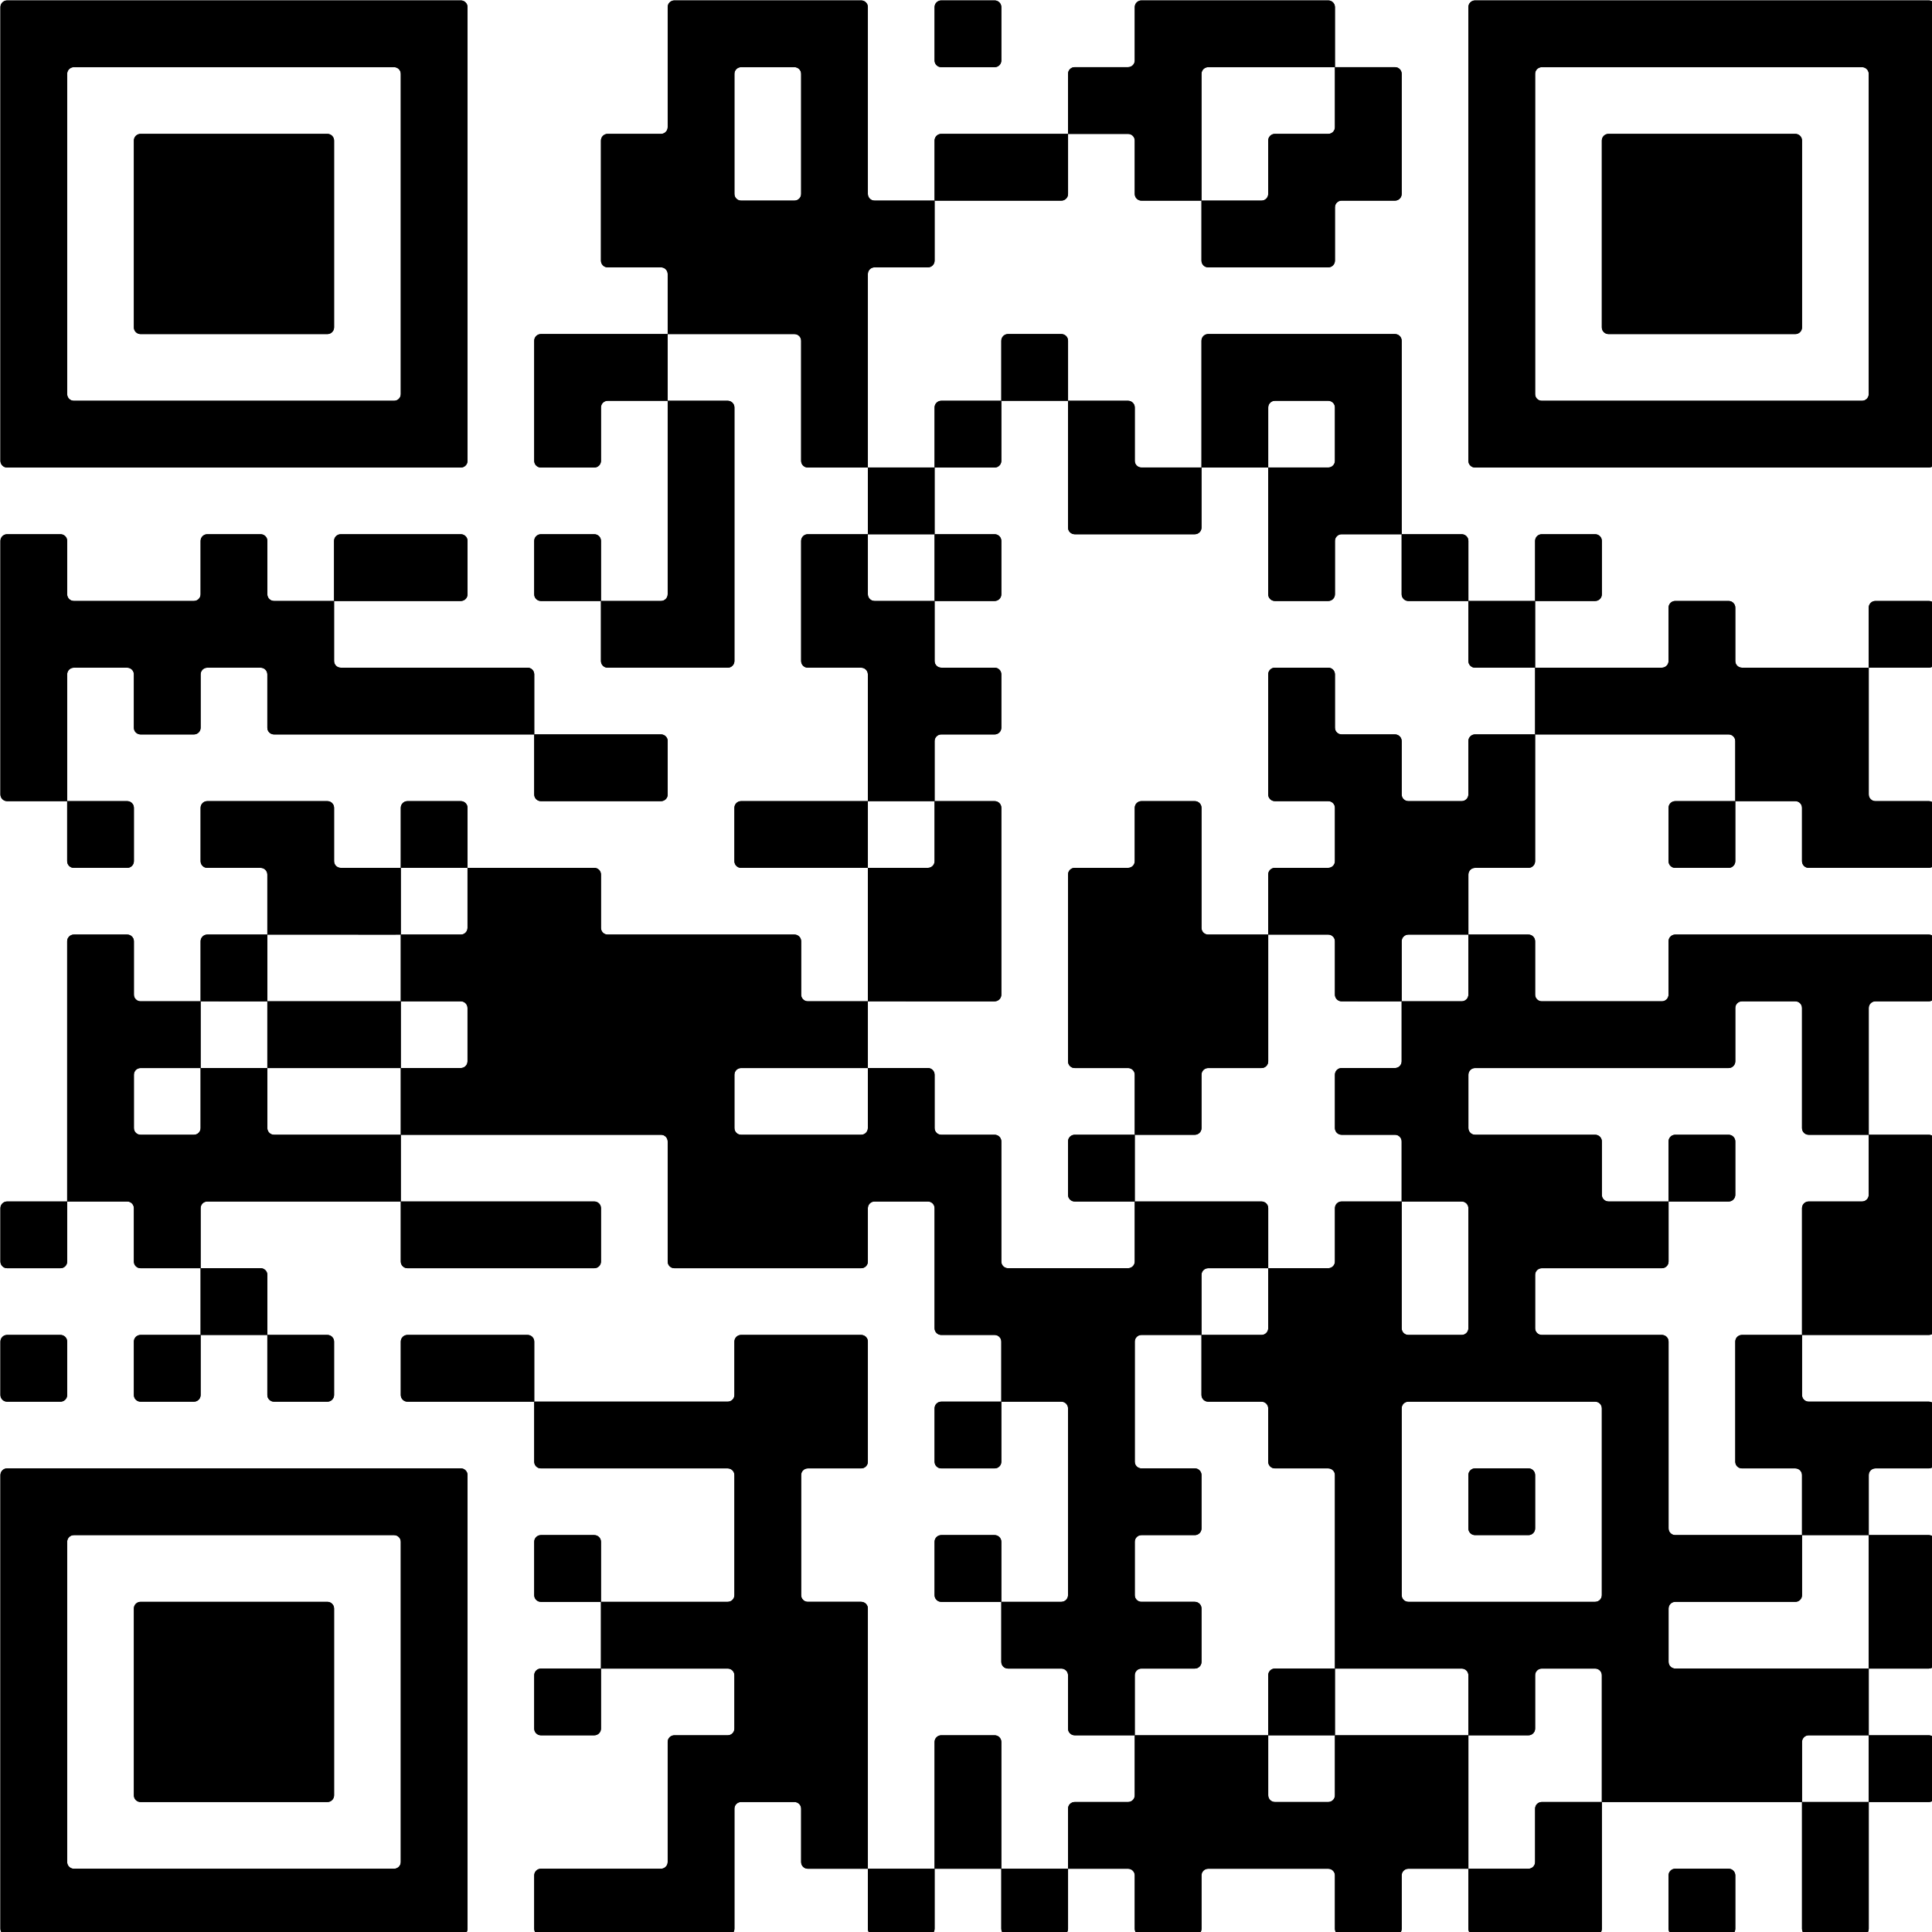 <?xml version="1.0" encoding="UTF-8" standalone="no"?>
<!-- Created with Inkscape (http://www.inkscape.org/) -->

<svg
   width="30.692mm"
   height="30.692mm"
   viewBox="0 0 30.692 30.692"
   version="1.1"
   id="svg5"
   sodipodi:docname="qr.svg"
   inkscape:version="1.1.2 (0a00cf5339, 2022-02-04)"
   xmlns:inkscape="http://www.inkscape.org/namespaces/inkscape"
   xmlns:sodipodi="http://sodipodi.sourceforge.net/DTD/sodipodi-0.dtd"
   xmlns="http://www.w3.org/2000/svg"
   xmlns:svg="http://www.w3.org/2000/svg">
  <sodipodi:namedview
     id="namedview7"
     pagecolor="#ffffff"
     bordercolor="#999999"
     borderopacity="1"
     inkscape:pageshadow="0"
     inkscape:pageopacity="0"
     inkscape:pagecheckerboard="0"
     inkscape:document-units="mm"
     showgrid="false"
     inkscape:zoom="3.2035073"
     inkscape:cx="65.240994"
     inkscape:cy="110.03565"
     inkscape:window-width="2560"
     inkscape:window-height="1371"
     inkscape:window-x="2560"
     inkscape:window-y="32"
     inkscape:window-maximized="1"
     inkscape:current-layer="layer1" />
  <defs
     id="defs2" />
  <g
     inkscape:label="Vrstva 1"
     inkscape:groupmode="layer"
     id="layer1"
     transform="translate(-109.29,-152.733)">
    <g
       style="fill:#000000;stroke:none"
       id="g834"
       transform="matrix(0.265,0,0,0.265,105.057,148.5)">
      <path
         d="m 127.6,132 h -3.2 c -0.221,0 -0.4,-0.179 -0.4,-0.4 V 124 h 4 v 7.6 c 0,0.221 -0.179,0.4 -0.4,0.4 z m -8,0 h -3.2 c -0.221,0 -0.4,-0.179 -0.4,-0.4 v -3.2 c 0,-0.221 0.179,-0.4 0.4,-0.4 h 3.2 c 0.221,0 0.4,0.179 0.4,0.4 v 3.2 c 0,0.221 -0.179,0.4 -0.4,0.4 z m -8,0 h -7.2 c -0.221,0 -0.4,-0.179 -0.4,-0.4 V 128 h 3.6 c 0.221,0 0.4,-0.179 0.4,-0.4 v -3.2 c 0,-0.221 0.179,-0.4 0.4,-0.4 h 3.6 v 7.6 c 0,0.221 -0.179,0.4 -0.4,0.4 z m -12,0 h -3.2 c -0.221,0 -0.4,-0.179 -0.4,-0.4 v -3.2 c 0,-0.221 -0.179,-0.4 -0.4,-0.4 h -7.2 c -0.221,0 -0.4,0.179 -0.4,0.4 v 3.2 c 0,0.221 -0.179,0.4 -0.4,0.4 h -3.2 c -0.221,0 -0.4,-0.179 -0.4,-0.4 v -3.2 C 84,128.179 83.821,128 83.6,128 H 80 v -3.6 c 0,-0.221 0.179,-0.4 0.4,-0.4 h 3.2 c 0.221,0 0.4,-0.179 0.4,-0.4 V 120 h 8 v 3.6 c 0,0.221 0.179,0.4 0.4,0.4 h 3.2 c 0.221,0 0.4,-0.179 0.4,-0.4 V 120 h 8 v 8 h -3.6 c -0.221,0 -0.4,0.179 -0.4,0.4 v 3.2 c 0,0.221 -0.179,0.4 -0.4,0.4 z m -20,0 H 76.4 C 76.179,132 76,131.821 76,131.6 V 128 h 4 v 3.6 c 0,0.221 -0.179,0.4 -0.4,0.4 z m -8,0 H 68.4 C 68.179,132 68,131.821 68,131.6 V 128 h 4 v 3.6 c 0,0.221 -0.179,0.4 -0.4,0.4 z m -12,0 H 48.4 c -0.221,0 -0.4,-0.179 -0.4,-0.4 v -3.2 c 0,-0.221 0.179,-0.4 0.4,-0.4 h 7.2 c 0.221,0 0.4,-0.179 0.4,-0.4 v -7.2 c 0,-0.221 0.179,-0.4 0.4,-0.4 h 3.2 c 0.221,0 0.4,-0.179 0.4,-0.4 v -3.2 C 60,116.179 59.821,116 59.6,116 H 52 v -4 h 7.6 c 0.221,0 0.4,-0.179 0.4,-0.4 v -7.2 C 60,104.179 59.821,104 59.6,104 H 48.4 C 48.179,104 48,103.821 48,103.6 V 100 h 11.6 c 0.221,0 0.4,-0.179 0.4,-0.4 V 96.4 C 60,96.179 60.179,96 60.4,96 h 7.2 c 0.221,0 0.4,0.179 0.4,0.4 v 7.2 c 0,0.221 -0.179,0.4 -0.4,0.4 h -3.2 c -0.221,0 -0.4,0.179 -0.4,0.4 v 7.2 c 0,0.221 0.179,0.4 0.4,0.4 h 3.2 c 0.221,0 0.4,0.179 0.4,0.4 V 128 h -3.6 c -0.221,0 -0.4,-0.179 -0.4,-0.4 v -3.2 c 0,-0.221 -0.179,-0.4 -0.4,-0.4 h -3.2 c -0.221,0 -0.4,0.179 -0.4,0.4 v 7.2 c 0,0.221 -0.179,0.4 -0.4,0.4 z m -16,0 H 16.4 c -0.221,0 -0.4,-0.179 -0.4,-0.4 v -27.2 c 0,-0.221 0.179,-0.4 0.4,-0.4 h 27.2 c 0.221,0 0.4,0.179 0.4,0.4 v 27.2 c 0,0.221 -0.179,0.4 -0.4,0.4 z m 32,-4 H 72 v -7.6 c 0,-0.221 0.179,-0.4 0.4,-0.4 h 3.2 c 0.221,0 0.4,0.179 0.4,0.4 V 128 Z M 40,127.6 V 108.4 C 40,108.179 39.821,108 39.6,108 H 20.4 c -0.221,0 -0.4,0.179 -0.4,0.4 v 19.2 c 0,0.221 0.179,0.4 0.4,0.4 h 19.2 c 0.221,0 0.4,-0.179 0.4,-0.4 z M 131.6,124 H 128 v -4 h 3.6 c 0.221,0 0.4,0.179 0.4,0.4 v 3.2 c 0,0.221 -0.179,0.4 -0.4,0.4 z m -8,0 H 112 v -7.6 c 0,-0.221 -0.179,-0.4 -0.4,-0.4 h -3.2 c -0.221,0 -0.4,0.179 -0.4,0.4 v 3.2 c 0,0.221 -0.179,0.4 -0.4,0.4 H 104 v -3.6 c 0,-0.221 -0.179,-0.4 -0.4,-0.4 H 96 v -11.6 c 0,-0.221 -0.179,-0.4 -0.4,-0.4 h -3.2 c -0.221,0 -0.4,-0.179 -0.4,-0.4 v -3.2 C 92,100.179 91.821,100 91.6,100 H 88.4 C 88.179,100 88,99.821 88,99.6 V 96 h 3.6 C 91.821,96 92,95.821 92,95.6 V 92 h 3.6 C 95.821,92 96,91.821 96,91.6 V 88.4 C 96,88.179 96.179,88 96.4,88 h 3.6 v 7.6 c 0,0.221 0.179,0.4 0.4,0.4 h 3.2 c 0.221,0 0.4,-0.179 0.4,-0.4 V 88.4 C 104,88.179 103.821,88 103.6,88 H 100 V 84.4 C 100,84.179 99.821,84 99.6,84 H 96.4 C 96.179,84 96,83.821 96,83.6 V 80.4 C 96,80.179 96.179,80 96.4,80 h 3.2 c 0.221,0 0.4,-0.179 0.4,-0.4 V 76 h 3.6 c 0.221,0 0.4,-0.179 0.4,-0.4 V 72 h 3.6 c 0.221,0 0.4,0.179 0.4,0.4 v 3.2 c 0,0.221 0.179,0.4 0.4,0.4 h 7.2 c 0.221,0 0.4,-0.179 0.4,-0.4 v -3.2 c 0,-0.221 0.179,-0.4 0.4,-0.4 h 15.2 c 0.221,0 0.4,0.179 0.4,0.4 v 3.2 c 0,0.221 -0.179,0.4 -0.4,0.4 h -3.2 c -0.221,0 -0.4,0.179 -0.4,0.4 V 84 h -3.6 c -0.221,0 -0.4,-0.179 -0.4,-0.4 v -7.2 c 0,-0.221 -0.179,-0.4 -0.4,-0.4 h -3.2 c -0.221,0 -0.4,0.179 -0.4,0.4 v 3.2 c 0,0.221 -0.179,0.4 -0.4,0.4 h -15.2 c -0.221,0 -0.4,0.179 -0.4,0.4 v 3.2 c 0,0.221 0.179,0.4 0.4,0.4 h 7.2 c 0.221,0 0.4,0.179 0.4,0.4 v 3.2 c 0,0.221 0.179,0.4 0.4,0.4 h 3.6 v 3.6 c 0,0.221 -0.179,0.4 -0.4,0.4 h -7.2 c -0.221,0 -0.4,0.179 -0.4,0.4 v 3.2 c 0,0.221 0.179,0.4 0.4,0.4 h 7.2 c 0.221,0 0.4,0.179 0.4,0.4 v 11.2 c 0,0.221 0.179,0.4 0.4,0.4 h 7.6 v 3.6 c 0,0.221 -0.179,0.4 -0.4,0.4 h -7.2 c -0.221,0 -0.4,0.179 -0.4,0.4 v 3.2 c 0,0.221 0.179,0.4 0.4,0.4 H 128 v 4 h -3.6 c -0.221,0 -0.4,0.179 -0.4,0.4 v 3.6 z m -88,0 H 24.4 c -0.221,0 -0.4,-0.179 -0.4,-0.4 v -11.2 c 0,-0.221 0.179,-0.4 0.4,-0.4 h 11.2 c 0.221,0 0.4,0.179 0.4,0.4 v 11.2 c 0,0.221 -0.179,0.4 -0.4,0.4 z m 60,-4 H 92 v -3.6 c 0,-0.221 0.179,-0.4 0.4,-0.4 H 96 v 4 z m -12,0 h -3.2 c -0.221,0 -0.4,-0.179 -0.4,-0.4 v -3.2 C 80,116.179 79.821,116 79.6,116 H 76.4 C 76.179,116 76,115.821 76,115.6 V 112 h 3.6 c 0.221,0 0.4,-0.179 0.4,-0.4 V 100.4 C 80,100.179 79.821,100 79.6,100 H 76 V 96.4 C 76,96.179 75.821,96 75.6,96 H 72.4 C 72.179,96 72,95.821 72,95.6 V 88.4 C 72,88.179 71.821,88 71.6,88 H 68.4 C 68.179,88 68,88.179 68,88.4 v 3.2 C 68,91.821 67.821,92 67.6,92 H 56.4 C 56.179,92 56,91.821 56,91.6 V 84.4 C 56,84.179 55.821,84 55.6,84 H 40 v -4 h 3.6 C 43.821,80 44,79.821 44,79.6 V 76.4 C 44,76.179 43.821,76 43.6,76 H 40 v -4 h 3.6 C 43.821,72 44,71.821 44,71.6 V 68 h 7.6 c 0.221,0 0.4,0.179 0.4,0.4 v 3.2 c 0,0.221 0.179,0.4 0.4,0.4 h 11.2 c 0.221,0 0.4,0.179 0.4,0.4 v 3.2 c 0,0.221 0.179,0.4 0.4,0.4 H 68 v 4 H 60.4 C 60.179,80 60,80.179 60,80.4 v 3.2 c 0,0.221 0.179,0.4 0.4,0.4 h 7.2 C 67.821,84 68,83.821 68,83.6 V 80 h 3.6 c 0.221,0 0.4,0.179 0.4,0.4 v 3.2 c 0,0.221 0.179,0.4 0.4,0.4 h 3.2 c 0.221,0 0.4,0.179 0.4,0.4 v 7.2 c 0,0.221 0.179,0.4 0.4,0.4 h 7.2 C 83.821,92 84,91.821 84,91.6 V 88 h 7.6 c 0.221,0 0.4,0.179 0.4,0.4 V 92 H 88.4 C 88.179,92 88,92.179 88,92.4 V 96 H 84.4 C 84.179,96 84,96.179 84,96.4 v 7.2 c 0,0.221 0.179,0.4 0.4,0.4 h 3.2 c 0.221,0 0.4,0.179 0.4,0.4 v 3.2 c 0,0.221 -0.179,0.4 -0.4,0.4 h -3.2 c -0.221,0 -0.4,0.179 -0.4,0.4 v 3.2 c 0,0.221 0.179,0.4 0.4,0.4 h 3.2 c 0.221,0 0.4,0.179 0.4,0.4 v 3.2 c 0,0.221 -0.179,0.4 -0.4,0.4 h -3.2 c -0.221,0 -0.4,0.179 -0.4,0.4 v 3.6 z m -32,0 h -3.2 c -0.221,0 -0.4,-0.179 -0.4,-0.4 v -3.2 c 0,-0.221 0.179,-0.4 0.4,-0.4 H 52 v 3.6 c 0,0.221 -0.179,0.4 -0.4,0.4 z m 80,-4 H 128 v -8 h 3.6 c 0.221,0 0.4,0.179 0.4,0.4 v 7.2 c 0,0.221 -0.179,0.4 -0.4,0.4 z M 112,111.6 v -11.2 c 0,-0.221 -0.179,-0.4 -0.4,-0.4 h -11.2 c -0.221,0 -0.4,0.179 -0.4,0.4 v 11.2 c 0,0.221 0.179,0.4 0.4,0.4 h 11.2 c 0.221,0 0.4,-0.179 0.4,-0.4 z M 75.6,112 h -3.2 c -0.221,0 -0.4,-0.179 -0.4,-0.4 v -3.2 c 0,-0.221 0.179,-0.4 0.4,-0.4 h 3.2 c 0.221,0 0.4,0.179 0.4,0.4 v 3.6 z m -24,0 h -3.2 c -0.221,0 -0.4,-0.179 -0.4,-0.4 v -3.2 c 0,-0.221 0.179,-0.4 0.4,-0.4 h 3.2 c 0.221,0 0.4,0.179 0.4,0.4 v 3.6 z m 76,-4 H 124 v -3.6 c 0,-0.221 -0.179,-0.4 -0.4,-0.4 h -3.2 c -0.221,0 -0.4,-0.179 -0.4,-0.4 v -7.2 c 0,-0.221 0.179,-0.4 0.4,-0.4 h 3.6 v 3.6 c 0,0.221 0.179,0.4 0.4,0.4 h 7.2 c 0.221,0 0.4,0.179 0.4,0.4 v 3.2 c 0,0.221 -0.179,0.4 -0.4,0.4 h -3.2 c -0.221,0 -0.4,0.179 -0.4,0.4 v 3.6 z m -20,0 h -3.2 c -0.221,0 -0.4,-0.179 -0.4,-0.4 v -3.2 c 0,-0.221 0.179,-0.4 0.4,-0.4 h 3.2 c 0.221,0 0.4,0.179 0.4,0.4 v 3.2 c 0,0.221 -0.179,0.4 -0.4,0.4 z m -32,-4 h -3.2 c -0.221,0 -0.4,-0.179 -0.4,-0.4 v -3.2 c 0,-0.221 0.179,-0.4 0.4,-0.4 H 76 v 3.6 c 0,0.221 -0.179,0.4 -0.4,0.4 z m -28,-4 H 40.4 C 40.179,100 40,99.821 40,99.6 V 96.4 C 40,96.179 40.179,96 40.4,96 h 7.2 c 0.221,0 0.4,0.179 0.4,0.4 v 3.6 z m -12,0 H 32.4 C 32.179,100 32,99.821 32,99.6 V 96 h 3.6 c 0.221,0 0.4,0.179 0.4,0.4 v 3.2 c 0,0.221 -0.179,0.4 -0.4,0.4 z m -8,0 H 24.4 C 24.179,100 24,99.821 24,99.6 V 96.4 C 24,96.179 24.179,96 24.4,96 H 28 v 3.6 c 0,0.221 -0.179,0.4 -0.4,0.4 z m -8,0 H 16.4 C 16.179,100 16,99.821 16,99.6 V 96.4 C 16,96.179 16.179,96 16.4,96 h 3.2 c 0.221,0 0.4,0.179 0.4,0.4 v 3.2 c 0,0.221 -0.179,0.4 -0.4,0.4 z m 112,-4 H 124 v -7.6 c 0,-0.221 0.179,-0.4 0.4,-0.4 h 3.2 c 0.221,0 0.4,-0.179 0.4,-0.4 V 84 h 3.6 c 0.221,0 0.4,0.179 0.4,0.4 v 11.2 c 0,0.221 -0.179,0.4 -0.4,0.4 z m -100,0 H 28 v -4 h 3.6 c 0.221,0 0.4,0.179 0.4,0.4 V 96 Z m 20,-4 H 40.4 C 40.179,92 40,91.821 40,91.6 V 88 h 11.6 c 0.221,0 0.4,0.179 0.4,0.4 v 3.2 c 0,0.221 -0.179,0.4 -0.4,0.4 z m -24,0 H 24.4 C 24.179,92 24,91.821 24,91.6 V 88.4 C 24,88.179 23.821,88 23.6,88 H 20 V 72.4 C 20,72.179 20.179,72 20.4,72 h 3.2 c 0.221,0 0.4,0.179 0.4,0.4 v 3.2 c 0,0.221 0.179,0.4 0.4,0.4 H 28 v 4 H 24.4 C 24.179,80 24,80.179 24,80.4 v 3.2 c 0,0.221 0.179,0.4 0.4,0.4 h 3.2 C 27.821,84 28,83.821 28,83.6 V 80 h 4 v 3.6 c 0,0.221 0.179,0.4 0.4,0.4 H 40 v 4 H 28.4 C 28.179,88 28,88.179 28,88.4 V 92 Z m -8,0 H 16.4 C 16.179,92 16,91.821 16,91.6 V 88.4 C 16,88.179 16.179,88 16.4,88 H 20 v 3.6 c 0,0.221 -0.179,0.4 -0.4,0.4 z m 100,-4 H 116 v -3.6 c 0,-0.221 0.179,-0.4 0.4,-0.4 h 3.2 c 0.221,0 0.4,0.179 0.4,0.4 v 3.2 c 0,0.221 -0.179,0.4 -0.4,0.4 z m -36,0 H 80.4 C 80.179,88 80,87.821 80,87.6 V 84.4 C 80,84.179 80.179,84 80.4,84 H 84 v 4 z m 4,-4 H 84 V 80.4 C 84,80.179 83.821,80 83.6,80 H 80.4 C 80.179,80 80,79.821 80,79.6 V 68.4 C 80,68.179 80.179,68 80.4,68 h 3.2 C 83.821,68 84,67.821 84,67.6 V 64.4 C 84,64.179 84.179,64 84.4,64 h 3.2 c 0.221,0 0.4,0.179 0.4,0.4 v 7.2 c 0,0.221 0.179,0.4 0.4,0.4 H 92 v 7.6 C 92,79.821 91.821,80 91.6,80 H 88.4 C 88.179,80 88,80.179 88,80.4 v 3.2 c 0,0.221 -0.179,0.4 -0.4,0.4 z m -48,-4 H 32 v -4 h 8 v 4 z m 60,-4 H 96.4 C 96.179,76 96,75.821 96,75.6 V 72.4 C 96,72.179 95.821,72 95.6,72 H 92 V 68.4 C 92,68.179 92.179,68 92.4,68 h 3.2 C 95.821,68 96,67.821 96,67.6 V 64.4 C 96,64.179 95.821,64 95.6,64 H 92.4 C 92.179,64 92,63.821 92,63.6 V 56.4 C 92,56.179 92.179,56 92.4,56 h 3.2 c 0.221,0 0.4,0.179 0.4,0.4 v 3.2 c 0,0.221 0.179,0.4 0.4,0.4 h 3.2 c 0.221,0 0.4,0.179 0.4,0.4 v 3.2 c 0,0.221 0.179,0.4 0.4,0.4 h 3.2 c 0.221,0 0.4,-0.179 0.4,-0.4 v -3.2 c 0,-0.221 0.179,-0.4 0.4,-0.4 h 3.6 v 7.6 c 0,0.221 -0.179,0.4 -0.4,0.4 h -3.2 c -0.221,0 -0.4,0.179 -0.4,0.4 V 72 h -3.6 c -0.221,0 -0.4,0.179 -0.4,0.4 V 76 Z m -24,0 H 68 v -8 h 3.6 C 71.821,68 72,67.821 72,67.6 V 64 h 3.6 c 0.221,0 0.4,0.179 0.4,0.4 v 11.2 c 0,0.221 -0.179,0.4 -0.4,0.4 z m -44,0 H 28 V 72.4 C 28,72.179 28.179,72 28.4,72 H 32 v 4 z m 8,-4 H 32 V 68.4 C 32,68.179 31.821,68 31.6,68 H 28.4 C 28.179,68 28,67.821 28,67.6 V 64.4 C 28,64.179 28.179,64 28.4,64 h 7.2 c 0.221,0 0.4,0.179 0.4,0.4 v 3.2 c 0,0.221 0.179,0.4 0.4,0.4 H 40 v 4 z m 92,-4 h -7.2 C 124.179,68 124,67.821 124,67.6 V 64.4 C 124,64.179 123.821,64 123.6,64 H 120 V 60.4 C 120,60.179 119.821,60 119.6,60 H 108 v -4 h 7.6 c 0.221,0 0.4,-0.179 0.4,-0.4 v -3.2 c 0,-0.221 0.179,-0.4 0.4,-0.4 h 3.2 c 0.221,0 0.4,0.179 0.4,0.4 v 3.2 c 0,0.221 0.179,0.4 0.4,0.4 h 7.6 v 7.6 c 0,0.221 0.179,0.4 0.4,0.4 h 3.2 c 0.221,0 0.4,0.179 0.4,0.4 v 3.2 c 0,0.221 -0.179,0.4 -0.4,0.4 z m -12,0 h -3.2 c -0.221,0 -0.4,-0.179 -0.4,-0.4 v -3.2 c 0,-0.221 0.179,-0.4 0.4,-0.4 h 3.6 v 3.6 c 0,0.221 -0.179,0.4 -0.4,0.4 z m -52,0 H 60.4 C 60.179,68 60,67.821 60,67.6 V 64.4 C 60,64.179 60.179,64 60.4,64 H 68 v 4 z m -24,0 H 40 V 64.4 C 40,64.179 40.179,64 40.4,64 h 3.2 c 0.221,0 0.4,0.179 0.4,0.4 V 68 Z m -20,0 H 20.4 C 20.179,68 20,67.821 20,67.6 V 64 h 3.6 c 0.221,0 0.4,0.179 0.4,0.4 v 3.2 c 0,0.221 -0.179,0.4 -0.4,0.4 z m 48,-4 H 68 V 56.4 C 68,56.179 67.821,56 67.6,56 H 64.4 C 64.179,56 64,55.821 64,55.6 V 48.4 C 64,48.179 64.179,48 64.4,48 H 68 v 3.6 c 0,0.221 0.179,0.4 0.4,0.4 H 72 v 3.6 c 0,0.221 0.179,0.4 0.4,0.4 h 3.2 c 0.221,0 0.4,0.179 0.4,0.4 v 3.2 C 76,59.821 75.821,60 75.6,60 H 72.4 C 72.179,60 72,60.179 72,60.4 V 64 Z m -16,0 H 48.4 C 48.179,64 48,63.821 48,63.6 V 60 h 7.6 c 0.221,0 0.4,0.179 0.4,0.4 v 3.2 c 0,0.221 -0.179,0.4 -0.4,0.4 z m -36,0 H 16.4 C 16.179,64 16,63.821 16,63.6 V 48.4 C 16,48.179 16.179,48 16.4,48 h 3.2 c 0.221,0 0.4,0.179 0.4,0.4 v 3.2 c 0,0.221 0.179,0.4 0.4,0.4 h 7.2 C 27.821,52 28,51.821 28,51.6 V 48.4 C 28,48.179 28.179,48 28.4,48 h 3.2 c 0.221,0 0.4,0.179 0.4,0.4 v 3.2 c 0,0.221 0.179,0.4 0.4,0.4 H 36 v 3.6 c 0,0.221 0.179,0.4 0.4,0.4 h 11.2 c 0.221,0 0.4,0.179 0.4,0.4 V 60 H 32.4 C 32.179,60 32,59.821 32,59.6 V 56.4 C 32,56.179 31.821,56 31.6,56 H 28.4 C 28.179,56 28,56.179 28,56.4 v 3.2 C 28,59.821 27.821,60 27.6,60 H 24.4 C 24.179,60 24,59.821 24,59.6 V 56.4 C 24,56.179 23.821,56 23.6,56 H 20.4 C 20.179,56 20,56.179 20,56.4 V 64 Z m 112,-8 H 128 v -3.6 c 0,-0.221 0.179,-0.4 0.4,-0.4 h 3.2 c 0.221,0 0.4,0.179 0.4,0.4 v 3.2 c 0,0.221 -0.179,0.4 -0.4,0.4 z m -24,0 h -3.2 C 104.179,56 104,55.821 104,55.6 V 52 h 4 v 4 z m -48,0 H 52.4 C 52.179,56 52,55.821 52,55.6 V 52 h 3.6 C 55.821,52 56,51.821 56,51.6 V 40 h 3.6 c 0.221,0 0.4,0.179 0.4,0.4 v 15.2 c 0,0.221 -0.179,0.4 -0.4,0.4 z m 52,-4 H 108 v -3.6 c 0,-0.221 0.179,-0.4 0.4,-0.4 h 3.2 c 0.221,0 0.4,0.179 0.4,0.4 v 3.2 c 0,0.221 -0.179,0.4 -0.4,0.4 z m -8,0 h -3.2 C 100.179,52 100,51.821 100,51.6 V 48 h 3.6 c 0.221,0 0.4,0.179 0.4,0.4 V 52 Z m -8,0 H 92.4 C 92.179,52 92,51.821 92,51.6 V 44 h 3.6 C 95.821,44 96,43.821 96,43.6 V 40.4 C 96,40.179 95.821,40 95.6,40 H 92.4 C 92.179,40 92,40.179 92,40.4 V 44 H 88 V 36.4 C 88,36.179 88.179,36 88.4,36 h 11.2 c 0.221,0 0.4,0.179 0.4,0.4 V 48 H 96.4 C 96.179,48 96,48.179 96,48.4 v 3.2 c 0,0.221 -0.179,0.4 -0.4,0.4 z m -20,0 H 72 v -4 h 3.6 c 0.221,0 0.4,0.179 0.4,0.4 v 3.2 c 0,0.221 -0.179,0.4 -0.4,0.4 z m -24,0 H 48.4 C 48.179,52 48,51.821 48,51.6 V 48.4 C 48,48.179 48.179,48 48.4,48 h 3.2 c 0.221,0 0.4,0.179 0.4,0.4 V 52 Z m -8,0 H 36 V 48.4 C 36,48.179 36.179,48 36.4,48 h 7.2 c 0.221,0 0.4,0.179 0.4,0.4 v 3.2 c 0,0.221 -0.179,0.4 -0.4,0.4 z m 44,-4 H 80.4 C 80.179,48 80,47.821 80,47.6 V 40 h 3.6 c 0.221,0 0.4,0.179 0.4,0.4 v 3.2 c 0,0.221 0.179,0.4 0.4,0.4 H 88 v 3.6 c 0,0.221 -0.179,0.4 -0.4,0.4 z m -16,0 H 68 v -4 h 4 v 4 z m 60,-4 H 104.4 C 104.179,44 104,43.821 104,43.6 V 16.4 c 0,-0.221 0.179,-0.4 0.4,-0.4 h 27.2 c 0.221,0 0.4,0.179 0.4,0.4 v 27.2 c 0,0.221 -0.179,0.4 -0.4,0.4 z m -56,0 H 72 V 40.4 C 72,40.179 72.179,40 72.4,40 H 76 v 3.6 c 0,0.221 -0.179,0.4 -0.4,0.4 z m -8,0 H 64.4 C 64.179,44 64,43.821 64,43.6 V 36.4 C 64,36.179 63.821,36 63.6,36 H 56 V 32.4 C 56,32.179 55.821,32 55.6,32 H 52.4 C 52.179,32 52,31.821 52,31.6 V 24.4 C 52,24.179 52.179,24 52.4,24 h 3.2 C 55.821,24 56,23.821 56,23.6 V 16.4 C 56,16.179 56.179,16 56.4,16 h 11.2 c 0.221,0 0.4,0.179 0.4,0.4 v 11.2 c 0,0.221 0.179,0.4 0.4,0.4 H 72 v 3.6 C 72,31.821 71.821,32 71.6,32 H 68.4 C 68.179,32 68,32.179 68,32.4 V 44 Z m -16,0 H 48.4 C 48.179,44 48,43.821 48,43.6 V 36.4 C 48,36.179 48.179,36 48.4,36 H 56 v 4 H 52.4 C 52.179,40 52,40.179 52,40.4 v 3.2 c 0,0.221 -0.179,0.4 -0.4,0.4 z m -8,0 H 16.4 C 16.179,44 16,43.821 16,43.6 V 16.4 C 16,16.179 16.179,16 16.4,16 h 27.2 c 0.221,0 0.4,0.179 0.4,0.4 V 43.6 C 44,43.821 43.821,44 43.6,44 Z M 128,39.6 V 20.4 c 0,-0.221 -0.179,-0.4 -0.4,-0.4 h -19.2 c -0.221,0 -0.4,0.179 -0.4,0.4 v 19.2 c 0,0.221 0.179,0.4 0.4,0.4 h 19.2 c 0.221,0 0.4,-0.179 0.4,-0.4 z M 79.6,40 H 76 V 36.4 C 76,36.179 76.179,36 76.4,36 h 3.2 c 0.221,0 0.4,0.179 0.4,0.4 V 40 Z M 40,39.6 V 20.4 C 40,20.179 39.821,20 39.6,20 H 20.4 C 20.179,20 20,20.179 20,20.4 v 19.2 c 0,0.221 0.179,0.4 0.4,0.4 H 39.6 C 39.821,40 40,39.821 40,39.6 Z M 123.6,36 H 112.4 C 112.179,36 112,35.821 112,35.6 V 24.4 c 0,-0.221 0.179,-0.4 0.4,-0.4 h 11.2 c 0.221,0 0.4,0.179 0.4,0.4 v 11.2 c 0,0.221 -0.179,0.4 -0.4,0.4 z m -88,0 H 24.4 C 24.179,36 24,35.821 24,35.6 V 24.4 C 24,24.179 24.179,24 24.4,24 h 11.2 c 0.221,0 0.4,0.179 0.4,0.4 v 11.2 c 0,0.221 -0.179,0.4 -0.4,0.4 z m 60,-4 H 88.4 C 88.179,32 88,31.821 88,31.6 V 28 h 3.6 C 91.821,28 92,27.821 92,27.6 V 24.4 C 92,24.179 92.179,24 92.4,24 h 3.2 C 95.821,24 96,23.821 96,23.6 V 20 h 3.6 c 0.221,0 0.4,0.179 0.4,0.4 v 7.2 c 0,0.221 -0.179,0.4 -0.4,0.4 H 96.4 C 96.179,28 96,28.179 96,28.4 v 3.2 c 0,0.221 -0.179,0.4 -0.4,0.4 z m -8,-4 H 84.4 C 84.179,28 84,27.821 84,27.6 V 24.4 C 84,24.179 83.821,24 83.6,24 H 80 V 20.4 C 80,20.179 80.179,20 80.4,20 h 3.2 C 83.821,20 84,19.821 84,19.6 V 16.4 C 84,16.179 84.179,16 84.4,16 h 11.2 c 0.221,0 0.4,0.179 0.4,0.4 V 20 H 88.4 C 88.179,20 88,20.179 88,20.4 V 28 Z m -8,0 H 72 V 24.4 C 72,24.179 72.179,24 72.4,24 H 80 v 3.6 C 80,27.821 79.821,28 79.6,28 Z M 64,27.6 V 20.4 C 64,20.179 63.821,20 63.6,20 H 60.4 C 60.179,20 60,20.179 60,20.4 v 7.2 c 0,0.221 0.179,0.4 0.4,0.4 h 3.2 C 63.821,28 64,27.821 64,27.6 Z M 75.6,20 H 72.4 C 72.179,20 72,19.821 72,19.6 V 16.4 C 72,16.179 72.179,16 72.4,16 h 3.2 c 0.221,0 0.4,0.179 0.4,0.4 v 3.2 c 0,0.221 -0.179,0.4 -0.4,0.4 z"
         id="path832" />
    </g>
    <g
       style="fill:#000000;stroke:none"
       id="g880"
       transform="matrix(0.265,0,0,0.265,105.057,148.5)">
      <path
         d="m 127.6,132 h -3.2 c -0.221,0 -0.4,-0.179 -0.4,-0.4 V 124 h 4 v 7.6 c 0,0.221 -0.179,0.4 -0.4,0.4 z m -8,0 h -3.2 c -0.221,0 -0.4,-0.179 -0.4,-0.4 v -3.2 c 0,-0.221 0.179,-0.4 0.4,-0.4 h 3.2 c 0.221,0 0.4,0.179 0.4,0.4 v 3.2 c 0,0.221 -0.179,0.4 -0.4,0.4 z m -8,0 h -7.2 c -0.221,0 -0.4,-0.179 -0.4,-0.4 V 128 h 3.6 c 0.221,0 0.4,-0.179 0.4,-0.4 v -3.2 c 0,-0.221 0.179,-0.4 0.4,-0.4 h 3.6 v 7.6 c 0,0.221 -0.179,0.4 -0.4,0.4 z m -12,0 h -3.2 c -0.221,0 -0.4,-0.179 -0.4,-0.4 v -3.2 c 0,-0.221 -0.179,-0.4 -0.4,-0.4 h -7.2 c -0.221,0 -0.4,0.179 -0.4,0.4 v 3.2 c 0,0.221 -0.179,0.4 -0.4,0.4 h -3.2 c -0.221,0 -0.4,-0.179 -0.4,-0.4 v -3.2 C 84,128.179 83.821,128 83.6,128 H 80 v -3.6 c 0,-0.221 0.179,-0.4 0.4,-0.4 h 3.2 c 0.221,0 0.4,-0.179 0.4,-0.4 V 120 h 8 v 3.6 c 0,0.221 0.179,0.4 0.4,0.4 h 3.2 c 0.221,0 0.4,-0.179 0.4,-0.4 V 120 h 8 v 8 h -3.6 c -0.221,0 -0.4,0.179 -0.4,0.4 v 3.2 c 0,0.221 -0.179,0.4 -0.4,0.4 z m -20,0 H 76.4 C 76.179,132 76,131.821 76,131.6 V 128 h 4 v 3.6 c 0,0.221 -0.179,0.4 -0.4,0.4 z m -8,0 H 68.4 C 68.179,132 68,131.821 68,131.6 V 128 h 4 v 3.6 c 0,0.221 -0.179,0.4 -0.4,0.4 z m -12,0 H 48.4 c -0.221,0 -0.4,-0.179 -0.4,-0.4 v -3.2 c 0,-0.221 0.179,-0.4 0.4,-0.4 h 7.2 c 0.221,0 0.4,-0.179 0.4,-0.4 v -7.2 c 0,-0.221 0.179,-0.4 0.4,-0.4 h 3.2 c 0.221,0 0.4,-0.179 0.4,-0.4 v -3.2 C 60,116.179 59.821,116 59.6,116 H 52 v -4 h 7.6 c 0.221,0 0.4,-0.179 0.4,-0.4 v -7.2 C 60,104.179 59.821,104 59.6,104 H 48.4 C 48.179,104 48,103.821 48,103.6 V 100 h 11.6 c 0.221,0 0.4,-0.179 0.4,-0.4 V 96.4 C 60,96.179 60.179,96 60.4,96 h 7.2 c 0.221,0 0.4,0.179 0.4,0.4 v 7.2 c 0,0.221 -0.179,0.4 -0.4,0.4 h -3.2 c -0.221,0 -0.4,0.179 -0.4,0.4 v 7.2 c 0,0.221 0.179,0.4 0.4,0.4 h 3.2 c 0.221,0 0.4,0.179 0.4,0.4 V 128 h -3.6 c -0.221,0 -0.4,-0.179 -0.4,-0.4 v -3.2 c 0,-0.221 -0.179,-0.4 -0.4,-0.4 h -3.2 c -0.221,0 -0.4,0.179 -0.4,0.4 v 7.2 c 0,0.221 -0.179,0.4 -0.4,0.4 z m -16,0 H 16.4 c -0.221,0 -0.4,-0.179 -0.4,-0.4 v -27.2 c 0,-0.221 0.179,-0.4 0.4,-0.4 h 27.2 c 0.221,0 0.4,0.179 0.4,0.4 v 27.2 c 0,0.221 -0.179,0.4 -0.4,0.4 z m 32,-4 H 72 v -7.6 c 0,-0.221 0.179,-0.4 0.4,-0.4 h 3.2 c 0.221,0 0.4,0.179 0.4,0.4 V 128 Z M 40,127.6 V 108.4 C 40,108.179 39.821,108 39.6,108 H 20.4 c -0.221,0 -0.4,0.179 -0.4,0.4 v 19.2 c 0,0.221 0.179,0.4 0.4,0.4 h 19.2 c 0.221,0 0.4,-0.179 0.4,-0.4 z M 131.6,124 H 128 v -4 h 3.6 c 0.221,0 0.4,0.179 0.4,0.4 v 3.2 c 0,0.221 -0.179,0.4 -0.4,0.4 z m -8,0 H 112 v -7.6 c 0,-0.221 -0.179,-0.4 -0.4,-0.4 h -3.2 c -0.221,0 -0.4,0.179 -0.4,0.4 v 3.2 c 0,0.221 -0.179,0.4 -0.4,0.4 H 104 v -3.6 c 0,-0.221 -0.179,-0.4 -0.4,-0.4 H 96 v -11.6 c 0,-0.221 -0.179,-0.4 -0.4,-0.4 h -3.2 c -0.221,0 -0.4,-0.179 -0.4,-0.4 v -3.2 C 92,100.179 91.821,100 91.6,100 H 88.4 C 88.179,100 88,99.821 88,99.6 V 96 h 3.6 C 91.821,96 92,95.821 92,95.6 V 92 h 3.6 C 95.821,92 96,91.821 96,91.6 V 88.4 C 96,88.179 96.179,88 96.4,88 h 3.6 v 7.6 c 0,0.221 0.179,0.4 0.4,0.4 h 3.2 c 0.221,0 0.4,-0.179 0.4,-0.4 V 88.4 C 104,88.179 103.821,88 103.6,88 H 100 V 84.4 C 100,84.179 99.821,84 99.6,84 H 96.4 C 96.179,84 96,83.821 96,83.6 V 80.4 C 96,80.179 96.179,80 96.4,80 h 3.2 c 0.221,0 0.4,-0.179 0.4,-0.4 V 76 h 3.6 c 0.221,0 0.4,-0.179 0.4,-0.4 V 72 h 3.6 c 0.221,0 0.4,0.179 0.4,0.4 v 3.2 c 0,0.221 0.179,0.4 0.4,0.4 h 7.2 c 0.221,0 0.4,-0.179 0.4,-0.4 v -3.2 c 0,-0.221 0.179,-0.4 0.4,-0.4 h 15.2 c 0.221,0 0.4,0.179 0.4,0.4 v 3.2 c 0,0.221 -0.179,0.4 -0.4,0.4 h -3.2 c -0.221,0 -0.4,0.179 -0.4,0.4 V 84 h -3.6 c -0.221,0 -0.4,-0.179 -0.4,-0.4 v -7.2 c 0,-0.221 -0.179,-0.4 -0.4,-0.4 h -3.2 c -0.221,0 -0.4,0.179 -0.4,0.4 v 3.2 c 0,0.221 -0.179,0.4 -0.4,0.4 h -15.2 c -0.221,0 -0.4,0.179 -0.4,0.4 v 3.2 c 0,0.221 0.179,0.4 0.4,0.4 h 7.2 c 0.221,0 0.4,0.179 0.4,0.4 v 3.2 c 0,0.221 0.179,0.4 0.4,0.4 h 3.6 v 3.6 c 0,0.221 -0.179,0.4 -0.4,0.4 h -7.2 c -0.221,0 -0.4,0.179 -0.4,0.4 v 3.2 c 0,0.221 0.179,0.4 0.4,0.4 h 7.2 c 0.221,0 0.4,0.179 0.4,0.4 v 11.2 c 0,0.221 0.179,0.4 0.4,0.4 h 7.6 v 3.6 c 0,0.221 -0.179,0.4 -0.4,0.4 h -7.2 c -0.221,0 -0.4,0.179 -0.4,0.4 v 3.2 c 0,0.221 0.179,0.4 0.4,0.4 H 128 v 4 h -3.6 c -0.221,0 -0.4,0.179 -0.4,0.4 v 3.6 z m -88,0 H 24.4 c -0.221,0 -0.4,-0.179 -0.4,-0.4 v -11.2 c 0,-0.221 0.179,-0.4 0.4,-0.4 h 11.2 c 0.221,0 0.4,0.179 0.4,0.4 v 11.2 c 0,0.221 -0.179,0.4 -0.4,0.4 z m 60,-4 H 92 v -3.6 c 0,-0.221 0.179,-0.4 0.4,-0.4 H 96 v 4 z m -12,0 h -3.2 c -0.221,0 -0.4,-0.179 -0.4,-0.4 v -3.2 C 80,116.179 79.821,116 79.6,116 H 76.4 C 76.179,116 76,115.821 76,115.6 V 112 h 3.6 c 0.221,0 0.4,-0.179 0.4,-0.4 V 100.4 C 80,100.179 79.821,100 79.6,100 H 76 V 96.4 C 76,96.179 75.821,96 75.6,96 H 72.4 C 72.179,96 72,95.821 72,95.6 V 88.4 C 72,88.179 71.821,88 71.6,88 H 68.4 C 68.179,88 68,88.179 68,88.4 v 3.2 C 68,91.821 67.821,92 67.6,92 H 56.4 C 56.179,92 56,91.821 56,91.6 V 84.4 C 56,84.179 55.821,84 55.6,84 H 40 v -4 h 3.6 C 43.821,80 44,79.821 44,79.6 V 76.4 C 44,76.179 43.821,76 43.6,76 H 40 v -4 h 3.6 C 43.821,72 44,71.821 44,71.6 V 68 h 7.6 c 0.221,0 0.4,0.179 0.4,0.4 v 3.2 c 0,0.221 0.179,0.4 0.4,0.4 h 11.2 c 0.221,0 0.4,0.179 0.4,0.4 v 3.2 c 0,0.221 0.179,0.4 0.4,0.4 H 68 v 4 H 60.4 C 60.179,80 60,80.179 60,80.4 v 3.2 c 0,0.221 0.179,0.4 0.4,0.4 h 7.2 C 67.821,84 68,83.821 68,83.6 V 80 h 3.6 c 0.221,0 0.4,0.179 0.4,0.4 v 3.2 c 0,0.221 0.179,0.4 0.4,0.4 h 3.2 c 0.221,0 0.4,0.179 0.4,0.4 v 7.2 c 0,0.221 0.179,0.4 0.4,0.4 h 7.2 C 83.821,92 84,91.821 84,91.6 V 88 h 7.6 c 0.221,0 0.4,0.179 0.4,0.4 V 92 H 88.4 C 88.179,92 88,92.179 88,92.4 V 96 H 84.4 C 84.179,96 84,96.179 84,96.4 v 7.2 c 0,0.221 0.179,0.4 0.4,0.4 h 3.2 c 0.221,0 0.4,0.179 0.4,0.4 v 3.2 c 0,0.221 -0.179,0.4 -0.4,0.4 h -3.2 c -0.221,0 -0.4,0.179 -0.4,0.4 v 3.2 c 0,0.221 0.179,0.4 0.4,0.4 h 3.2 c 0.221,0 0.4,0.179 0.4,0.4 v 3.2 c 0,0.221 -0.179,0.4 -0.4,0.4 h -3.2 c -0.221,0 -0.4,0.179 -0.4,0.4 v 3.6 z m -32,0 h -3.2 c -0.221,0 -0.4,-0.179 -0.4,-0.4 v -3.2 c 0,-0.221 0.179,-0.4 0.4,-0.4 H 52 v 3.6 c 0,0.221 -0.179,0.4 -0.4,0.4 z m 80,-4 H 128 v -8 h 3.6 c 0.221,0 0.4,0.179 0.4,0.4 v 7.2 c 0,0.221 -0.179,0.4 -0.4,0.4 z M 112,111.6 v -11.2 c 0,-0.221 -0.179,-0.4 -0.4,-0.4 h -11.2 c -0.221,0 -0.4,0.179 -0.4,0.4 v 11.2 c 0,0.221 0.179,0.4 0.4,0.4 h 11.2 c 0.221,0 0.4,-0.179 0.4,-0.4 z M 75.6,112 h -3.2 c -0.221,0 -0.4,-0.179 -0.4,-0.4 v -3.2 c 0,-0.221 0.179,-0.4 0.4,-0.4 h 3.2 c 0.221,0 0.4,0.179 0.4,0.4 v 3.6 z m -24,0 h -3.2 c -0.221,0 -0.4,-0.179 -0.4,-0.4 v -3.2 c 0,-0.221 0.179,-0.4 0.4,-0.4 h 3.2 c 0.221,0 0.4,0.179 0.4,0.4 v 3.6 z m 76,-4 H 124 v -3.6 c 0,-0.221 -0.179,-0.4 -0.4,-0.4 h -3.2 c -0.221,0 -0.4,-0.179 -0.4,-0.4 v -7.2 c 0,-0.221 0.179,-0.4 0.4,-0.4 h 3.6 v 3.6 c 0,0.221 0.179,0.4 0.4,0.4 h 7.2 c 0.221,0 0.4,0.179 0.4,0.4 v 3.2 c 0,0.221 -0.179,0.4 -0.4,0.4 h -3.2 c -0.221,0 -0.4,0.179 -0.4,0.4 v 3.6 z m -20,0 h -3.2 c -0.221,0 -0.4,-0.179 -0.4,-0.4 v -3.2 c 0,-0.221 0.179,-0.4 0.4,-0.4 h 3.2 c 0.221,0 0.4,0.179 0.4,0.4 v 3.2 c 0,0.221 -0.179,0.4 -0.4,0.4 z m -32,-4 h -3.2 c -0.221,0 -0.4,-0.179 -0.4,-0.4 v -3.2 c 0,-0.221 0.179,-0.4 0.4,-0.4 H 76 v 3.6 c 0,0.221 -0.179,0.4 -0.4,0.4 z m -28,-4 H 40.4 C 40.179,100 40,99.821 40,99.6 V 96.4 C 40,96.179 40.179,96 40.4,96 h 7.2 c 0.221,0 0.4,0.179 0.4,0.4 v 3.6 z m -12,0 H 32.4 C 32.179,100 32,99.821 32,99.6 V 96 h 3.6 c 0.221,0 0.4,0.179 0.4,0.4 v 3.2 c 0,0.221 -0.179,0.4 -0.4,0.4 z m -8,0 H 24.4 C 24.179,100 24,99.821 24,99.6 V 96.4 C 24,96.179 24.179,96 24.4,96 H 28 v 3.6 c 0,0.221 -0.179,0.4 -0.4,0.4 z m -8,0 H 16.4 C 16.179,100 16,99.821 16,99.6 V 96.4 C 16,96.179 16.179,96 16.4,96 h 3.2 c 0.221,0 0.4,0.179 0.4,0.4 v 3.2 c 0,0.221 -0.179,0.4 -0.4,0.4 z m 112,-4 H 124 v -7.6 c 0,-0.221 0.179,-0.4 0.4,-0.4 h 3.2 c 0.221,0 0.4,-0.179 0.4,-0.4 V 84 h 3.6 c 0.221,0 0.4,0.179 0.4,0.4 v 11.2 c 0,0.221 -0.179,0.4 -0.4,0.4 z m -100,0 H 28 v -4 h 3.6 c 0.221,0 0.4,0.179 0.4,0.4 V 96 Z m 20,-4 H 40.4 C 40.179,92 40,91.821 40,91.6 V 88 h 11.6 c 0.221,0 0.4,0.179 0.4,0.4 v 3.2 c 0,0.221 -0.179,0.4 -0.4,0.4 z m -24,0 H 24.4 C 24.179,92 24,91.821 24,91.6 V 88.4 C 24,88.179 23.821,88 23.6,88 H 20 V 72.4 C 20,72.179 20.179,72 20.4,72 h 3.2 c 0.221,0 0.4,0.179 0.4,0.4 v 3.2 c 0,0.221 0.179,0.4 0.4,0.4 H 28 v 4 H 24.4 C 24.179,80 24,80.179 24,80.4 v 3.2 c 0,0.221 0.179,0.4 0.4,0.4 h 3.2 C 27.821,84 28,83.821 28,83.6 V 80 h 4 v 3.6 c 0,0.221 0.179,0.4 0.4,0.4 H 40 v 4 H 28.4 C 28.179,88 28,88.179 28,88.4 V 92 Z m -8,0 H 16.4 C 16.179,92 16,91.821 16,91.6 V 88.4 C 16,88.179 16.179,88 16.4,88 H 20 v 3.6 c 0,0.221 -0.179,0.4 -0.4,0.4 z m 100,-4 H 116 v -3.6 c 0,-0.221 0.179,-0.4 0.4,-0.4 h 3.2 c 0.221,0 0.4,0.179 0.4,0.4 v 3.2 c 0,0.221 -0.179,0.4 -0.4,0.4 z m -36,0 H 80.4 C 80.179,88 80,87.821 80,87.6 V 84.4 C 80,84.179 80.179,84 80.4,84 H 84 v 4 z m 4,-4 H 84 V 80.4 C 84,80.179 83.821,80 83.6,80 H 80.4 C 80.179,80 80,79.821 80,79.6 V 68.4 C 80,68.179 80.179,68 80.4,68 h 3.2 C 83.821,68 84,67.821 84,67.6 V 64.4 C 84,64.179 84.179,64 84.4,64 h 3.2 c 0.221,0 0.4,0.179 0.4,0.4 v 7.2 c 0,0.221 0.179,0.4 0.4,0.4 H 92 v 7.6 C 92,79.821 91.821,80 91.6,80 H 88.4 C 88.179,80 88,80.179 88,80.4 v 3.2 c 0,0.221 -0.179,0.4 -0.4,0.4 z m -48,-4 H 32 v -4 h 8 v 4 z m 60,-4 H 96.4 C 96.179,76 96,75.821 96,75.6 V 72.4 C 96,72.179 95.821,72 95.6,72 H 92 V 68.4 C 92,68.179 92.179,68 92.4,68 h 3.2 C 95.821,68 96,67.821 96,67.6 V 64.4 C 96,64.179 95.821,64 95.6,64 H 92.4 C 92.179,64 92,63.821 92,63.6 V 56.4 C 92,56.179 92.179,56 92.4,56 h 3.2 c 0.221,0 0.4,0.179 0.4,0.4 v 3.2 c 0,0.221 0.179,0.4 0.4,0.4 h 3.2 c 0.221,0 0.4,0.179 0.4,0.4 v 3.2 c 0,0.221 0.179,0.4 0.4,0.4 h 3.2 c 0.221,0 0.4,-0.179 0.4,-0.4 v -3.2 c 0,-0.221 0.179,-0.4 0.4,-0.4 h 3.6 v 7.6 c 0,0.221 -0.179,0.4 -0.4,0.4 h -3.2 c -0.221,0 -0.4,0.179 -0.4,0.4 V 72 h -3.6 c -0.221,0 -0.4,0.179 -0.4,0.4 V 76 Z m -24,0 H 68 v -8 h 3.6 C 71.821,68 72,67.821 72,67.6 V 64 h 3.6 c 0.221,0 0.4,0.179 0.4,0.4 v 11.2 c 0,0.221 -0.179,0.4 -0.4,0.4 z m -44,0 H 28 V 72.4 C 28,72.179 28.179,72 28.4,72 H 32 v 4 z m 8,-4 H 32 V 68.4 C 32,68.179 31.821,68 31.6,68 H 28.4 C 28.179,68 28,67.821 28,67.6 V 64.4 C 28,64.179 28.179,64 28.4,64 h 7.2 c 0.221,0 0.4,0.179 0.4,0.4 v 3.2 c 0,0.221 0.179,0.4 0.4,0.4 H 40 v 4 z m 92,-4 h -7.2 C 124.179,68 124,67.821 124,67.6 V 64.4 C 124,64.179 123.821,64 123.6,64 H 120 V 60.4 C 120,60.179 119.821,60 119.6,60 H 108 v -4 h 7.6 c 0.221,0 0.4,-0.179 0.4,-0.4 v -3.2 c 0,-0.221 0.179,-0.4 0.4,-0.4 h 3.2 c 0.221,0 0.4,0.179 0.4,0.4 v 3.2 c 0,0.221 0.179,0.4 0.4,0.4 h 7.6 v 7.6 c 0,0.221 0.179,0.4 0.4,0.4 h 3.2 c 0.221,0 0.4,0.179 0.4,0.4 v 3.2 c 0,0.221 -0.179,0.4 -0.4,0.4 z m -12,0 h -3.2 c -0.221,0 -0.4,-0.179 -0.4,-0.4 v -3.2 c 0,-0.221 0.179,-0.4 0.4,-0.4 h 3.6 v 3.6 c 0,0.221 -0.179,0.4 -0.4,0.4 z m -52,0 H 60.4 C 60.179,68 60,67.821 60,67.6 V 64.4 C 60,64.179 60.179,64 60.4,64 H 68 v 4 z m -24,0 H 40 V 64.4 C 40,64.179 40.179,64 40.4,64 h 3.2 c 0.221,0 0.4,0.179 0.4,0.4 V 68 Z m -20,0 H 20.4 C 20.179,68 20,67.821 20,67.6 V 64 h 3.6 c 0.221,0 0.4,0.179 0.4,0.4 v 3.2 c 0,0.221 -0.179,0.4 -0.4,0.4 z m 48,-4 H 68 V 56.4 C 68,56.179 67.821,56 67.6,56 H 64.4 C 64.179,56 64,55.821 64,55.6 V 48.4 C 64,48.179 64.179,48 64.4,48 H 68 v 3.6 c 0,0.221 0.179,0.4 0.4,0.4 H 72 v 3.6 c 0,0.221 0.179,0.4 0.4,0.4 h 3.2 c 0.221,0 0.4,0.179 0.4,0.4 v 3.2 C 76,59.821 75.821,60 75.6,60 H 72.4 C 72.179,60 72,60.179 72,60.4 V 64 Z m -16,0 H 48.4 C 48.179,64 48,63.821 48,63.6 V 60 h 7.6 c 0.221,0 0.4,0.179 0.4,0.4 v 3.2 c 0,0.221 -0.179,0.4 -0.4,0.4 z m -36,0 H 16.4 C 16.179,64 16,63.821 16,63.6 V 48.4 C 16,48.179 16.179,48 16.4,48 h 3.2 c 0.221,0 0.4,0.179 0.4,0.4 v 3.2 c 0,0.221 0.179,0.4 0.4,0.4 h 7.2 C 27.821,52 28,51.821 28,51.6 V 48.4 C 28,48.179 28.179,48 28.4,48 h 3.2 c 0.221,0 0.4,0.179 0.4,0.4 v 3.2 c 0,0.221 0.179,0.4 0.4,0.4 H 36 v 3.6 c 0,0.221 0.179,0.4 0.4,0.4 h 11.2 c 0.221,0 0.4,0.179 0.4,0.4 V 60 H 32.4 C 32.179,60 32,59.821 32,59.6 V 56.4 C 32,56.179 31.821,56 31.6,56 H 28.4 C 28.179,56 28,56.179 28,56.4 v 3.2 C 28,59.821 27.821,60 27.6,60 H 24.4 C 24.179,60 24,59.821 24,59.6 V 56.4 C 24,56.179 23.821,56 23.6,56 H 20.4 C 20.179,56 20,56.179 20,56.4 V 64 Z m 112,-8 H 128 v -3.6 c 0,-0.221 0.179,-0.4 0.4,-0.4 h 3.2 c 0.221,0 0.4,0.179 0.4,0.4 v 3.2 c 0,0.221 -0.179,0.4 -0.4,0.4 z m -24,0 h -3.2 C 104.179,56 104,55.821 104,55.6 V 52 h 4 v 4 z m -48,0 H 52.4 C 52.179,56 52,55.821 52,55.6 V 52 h 3.6 C 55.821,52 56,51.821 56,51.6 V 40 h 3.6 c 0.221,0 0.4,0.179 0.4,0.4 v 15.2 c 0,0.221 -0.179,0.4 -0.4,0.4 z m 52,-4 H 108 v -3.6 c 0,-0.221 0.179,-0.4 0.4,-0.4 h 3.2 c 0.221,0 0.4,0.179 0.4,0.4 v 3.2 c 0,0.221 -0.179,0.4 -0.4,0.4 z m -8,0 h -3.2 C 100.179,52 100,51.821 100,51.6 V 48 h 3.6 c 0.221,0 0.4,0.179 0.4,0.4 V 52 Z m -8,0 H 92.4 C 92.179,52 92,51.821 92,51.6 V 44 h 3.6 C 95.821,44 96,43.821 96,43.6 V 40.4 C 96,40.179 95.821,40 95.6,40 H 92.4 C 92.179,40 92,40.179 92,40.4 V 44 H 88 V 36.4 C 88,36.179 88.179,36 88.4,36 h 11.2 c 0.221,0 0.4,0.179 0.4,0.4 V 48 H 96.4 C 96.179,48 96,48.179 96,48.4 v 3.2 c 0,0.221 -0.179,0.4 -0.4,0.4 z m -20,0 H 72 v -4 h 3.6 c 0.221,0 0.4,0.179 0.4,0.4 v 3.2 c 0,0.221 -0.179,0.4 -0.4,0.4 z m -24,0 H 48.4 C 48.179,52 48,51.821 48,51.6 V 48.4 C 48,48.179 48.179,48 48.4,48 h 3.2 c 0.221,0 0.4,0.179 0.4,0.4 V 52 Z m -8,0 H 36 V 48.4 C 36,48.179 36.179,48 36.4,48 h 7.2 c 0.221,0 0.4,0.179 0.4,0.4 v 3.2 c 0,0.221 -0.179,0.4 -0.4,0.4 z m 44,-4 H 80.4 C 80.179,48 80,47.821 80,47.6 V 40 h 3.6 c 0.221,0 0.4,0.179 0.4,0.4 v 3.2 c 0,0.221 0.179,0.4 0.4,0.4 H 88 v 3.6 c 0,0.221 -0.179,0.4 -0.4,0.4 z m -16,0 H 68 v -4 h 4 v 4 z m 60,-4 H 104.4 C 104.179,44 104,43.821 104,43.6 V 16.4 c 0,-0.221 0.179,-0.4 0.4,-0.4 h 27.2 c 0.221,0 0.4,0.179 0.4,0.4 v 27.2 c 0,0.221 -0.179,0.4 -0.4,0.4 z m -56,0 H 72 V 40.4 C 72,40.179 72.179,40 72.4,40 H 76 v 3.6 c 0,0.221 -0.179,0.4 -0.4,0.4 z m -8,0 H 64.4 C 64.179,44 64,43.821 64,43.6 V 36.4 C 64,36.179 63.821,36 63.6,36 H 56 V 32.4 C 56,32.179 55.821,32 55.6,32 H 52.4 C 52.179,32 52,31.821 52,31.6 V 24.4 C 52,24.179 52.179,24 52.4,24 h 3.2 C 55.821,24 56,23.821 56,23.6 V 16.4 C 56,16.179 56.179,16 56.4,16 h 11.2 c 0.221,0 0.4,0.179 0.4,0.4 v 11.2 c 0,0.221 0.179,0.4 0.4,0.4 H 72 v 3.6 C 72,31.821 71.821,32 71.6,32 H 68.4 C 68.179,32 68,32.179 68,32.4 V 44 Z m -16,0 H 48.4 C 48.179,44 48,43.821 48,43.6 V 36.4 C 48,36.179 48.179,36 48.4,36 H 56 v 4 H 52.4 C 52.179,40 52,40.179 52,40.4 v 3.2 c 0,0.221 -0.179,0.4 -0.4,0.4 z m -8,0 H 16.4 C 16.179,44 16,43.821 16,43.6 V 16.4 C 16,16.179 16.179,16 16.4,16 h 27.2 c 0.221,0 0.4,0.179 0.4,0.4 V 43.6 C 44,43.821 43.821,44 43.6,44 Z M 128,39.6 V 20.4 c 0,-0.221 -0.179,-0.4 -0.4,-0.4 h -19.2 c -0.221,0 -0.4,0.179 -0.4,0.4 v 19.2 c 0,0.221 0.179,0.4 0.4,0.4 h 19.2 c 0.221,0 0.4,-0.179 0.4,-0.4 z M 79.6,40 H 76 V 36.4 C 76,36.179 76.179,36 76.4,36 h 3.2 c 0.221,0 0.4,0.179 0.4,0.4 V 40 Z M 40,39.6 V 20.4 C 40,20.179 39.821,20 39.6,20 H 20.4 C 20.179,20 20,20.179 20,20.4 v 19.2 c 0,0.221 0.179,0.4 0.4,0.4 H 39.6 C 39.821,40 40,39.821 40,39.6 Z M 123.6,36 H 112.4 C 112.179,36 112,35.821 112,35.6 V 24.4 c 0,-0.221 0.179,-0.4 0.4,-0.4 h 11.2 c 0.221,0 0.4,0.179 0.4,0.4 v 11.2 c 0,0.221 -0.179,0.4 -0.4,0.4 z m -88,0 H 24.4 C 24.179,36 24,35.821 24,35.6 V 24.4 C 24,24.179 24.179,24 24.4,24 h 11.2 c 0.221,0 0.4,0.179 0.4,0.4 v 11.2 c 0,0.221 -0.179,0.4 -0.4,0.4 z m 60,-4 H 88.4 C 88.179,32 88,31.821 88,31.6 V 28 h 3.6 C 91.821,28 92,27.821 92,27.6 V 24.4 C 92,24.179 92.179,24 92.4,24 h 3.2 C 95.821,24 96,23.821 96,23.6 V 20 h 3.6 c 0.221,0 0.4,0.179 0.4,0.4 v 7.2 c 0,0.221 -0.179,0.4 -0.4,0.4 H 96.4 C 96.179,28 96,28.179 96,28.4 v 3.2 c 0,0.221 -0.179,0.4 -0.4,0.4 z m -8,-4 H 84.4 C 84.179,28 84,27.821 84,27.6 V 24.4 C 84,24.179 83.821,24 83.6,24 H 80 V 20.4 C 80,20.179 80.179,20 80.4,20 h 3.2 C 83.821,20 84,19.821 84,19.6 V 16.4 C 84,16.179 84.179,16 84.4,16 h 11.2 c 0.221,0 0.4,0.179 0.4,0.4 V 20 H 88.4 C 88.179,20 88,20.179 88,20.4 V 28 Z m -8,0 H 72 V 24.4 C 72,24.179 72.179,24 72.4,24 H 80 v 3.6 C 80,27.821 79.821,28 79.6,28 Z M 64,27.6 V 20.4 C 64,20.179 63.821,20 63.6,20 H 60.4 C 60.179,20 60,20.179 60,20.4 v 7.2 c 0,0.221 0.179,0.4 0.4,0.4 h 3.2 C 63.821,28 64,27.821 64,27.6 Z M 75.6,20 H 72.4 C 72.179,20 72,19.821 72,19.6 V 16.4 C 72,16.179 72.179,16 72.4,16 h 3.2 c 0.221,0 0.4,0.179 0.4,0.4 v 3.2 c 0,0.221 -0.179,0.4 -0.4,0.4 z"
         id="path878" />
    </g>
  </g>
</svg>
